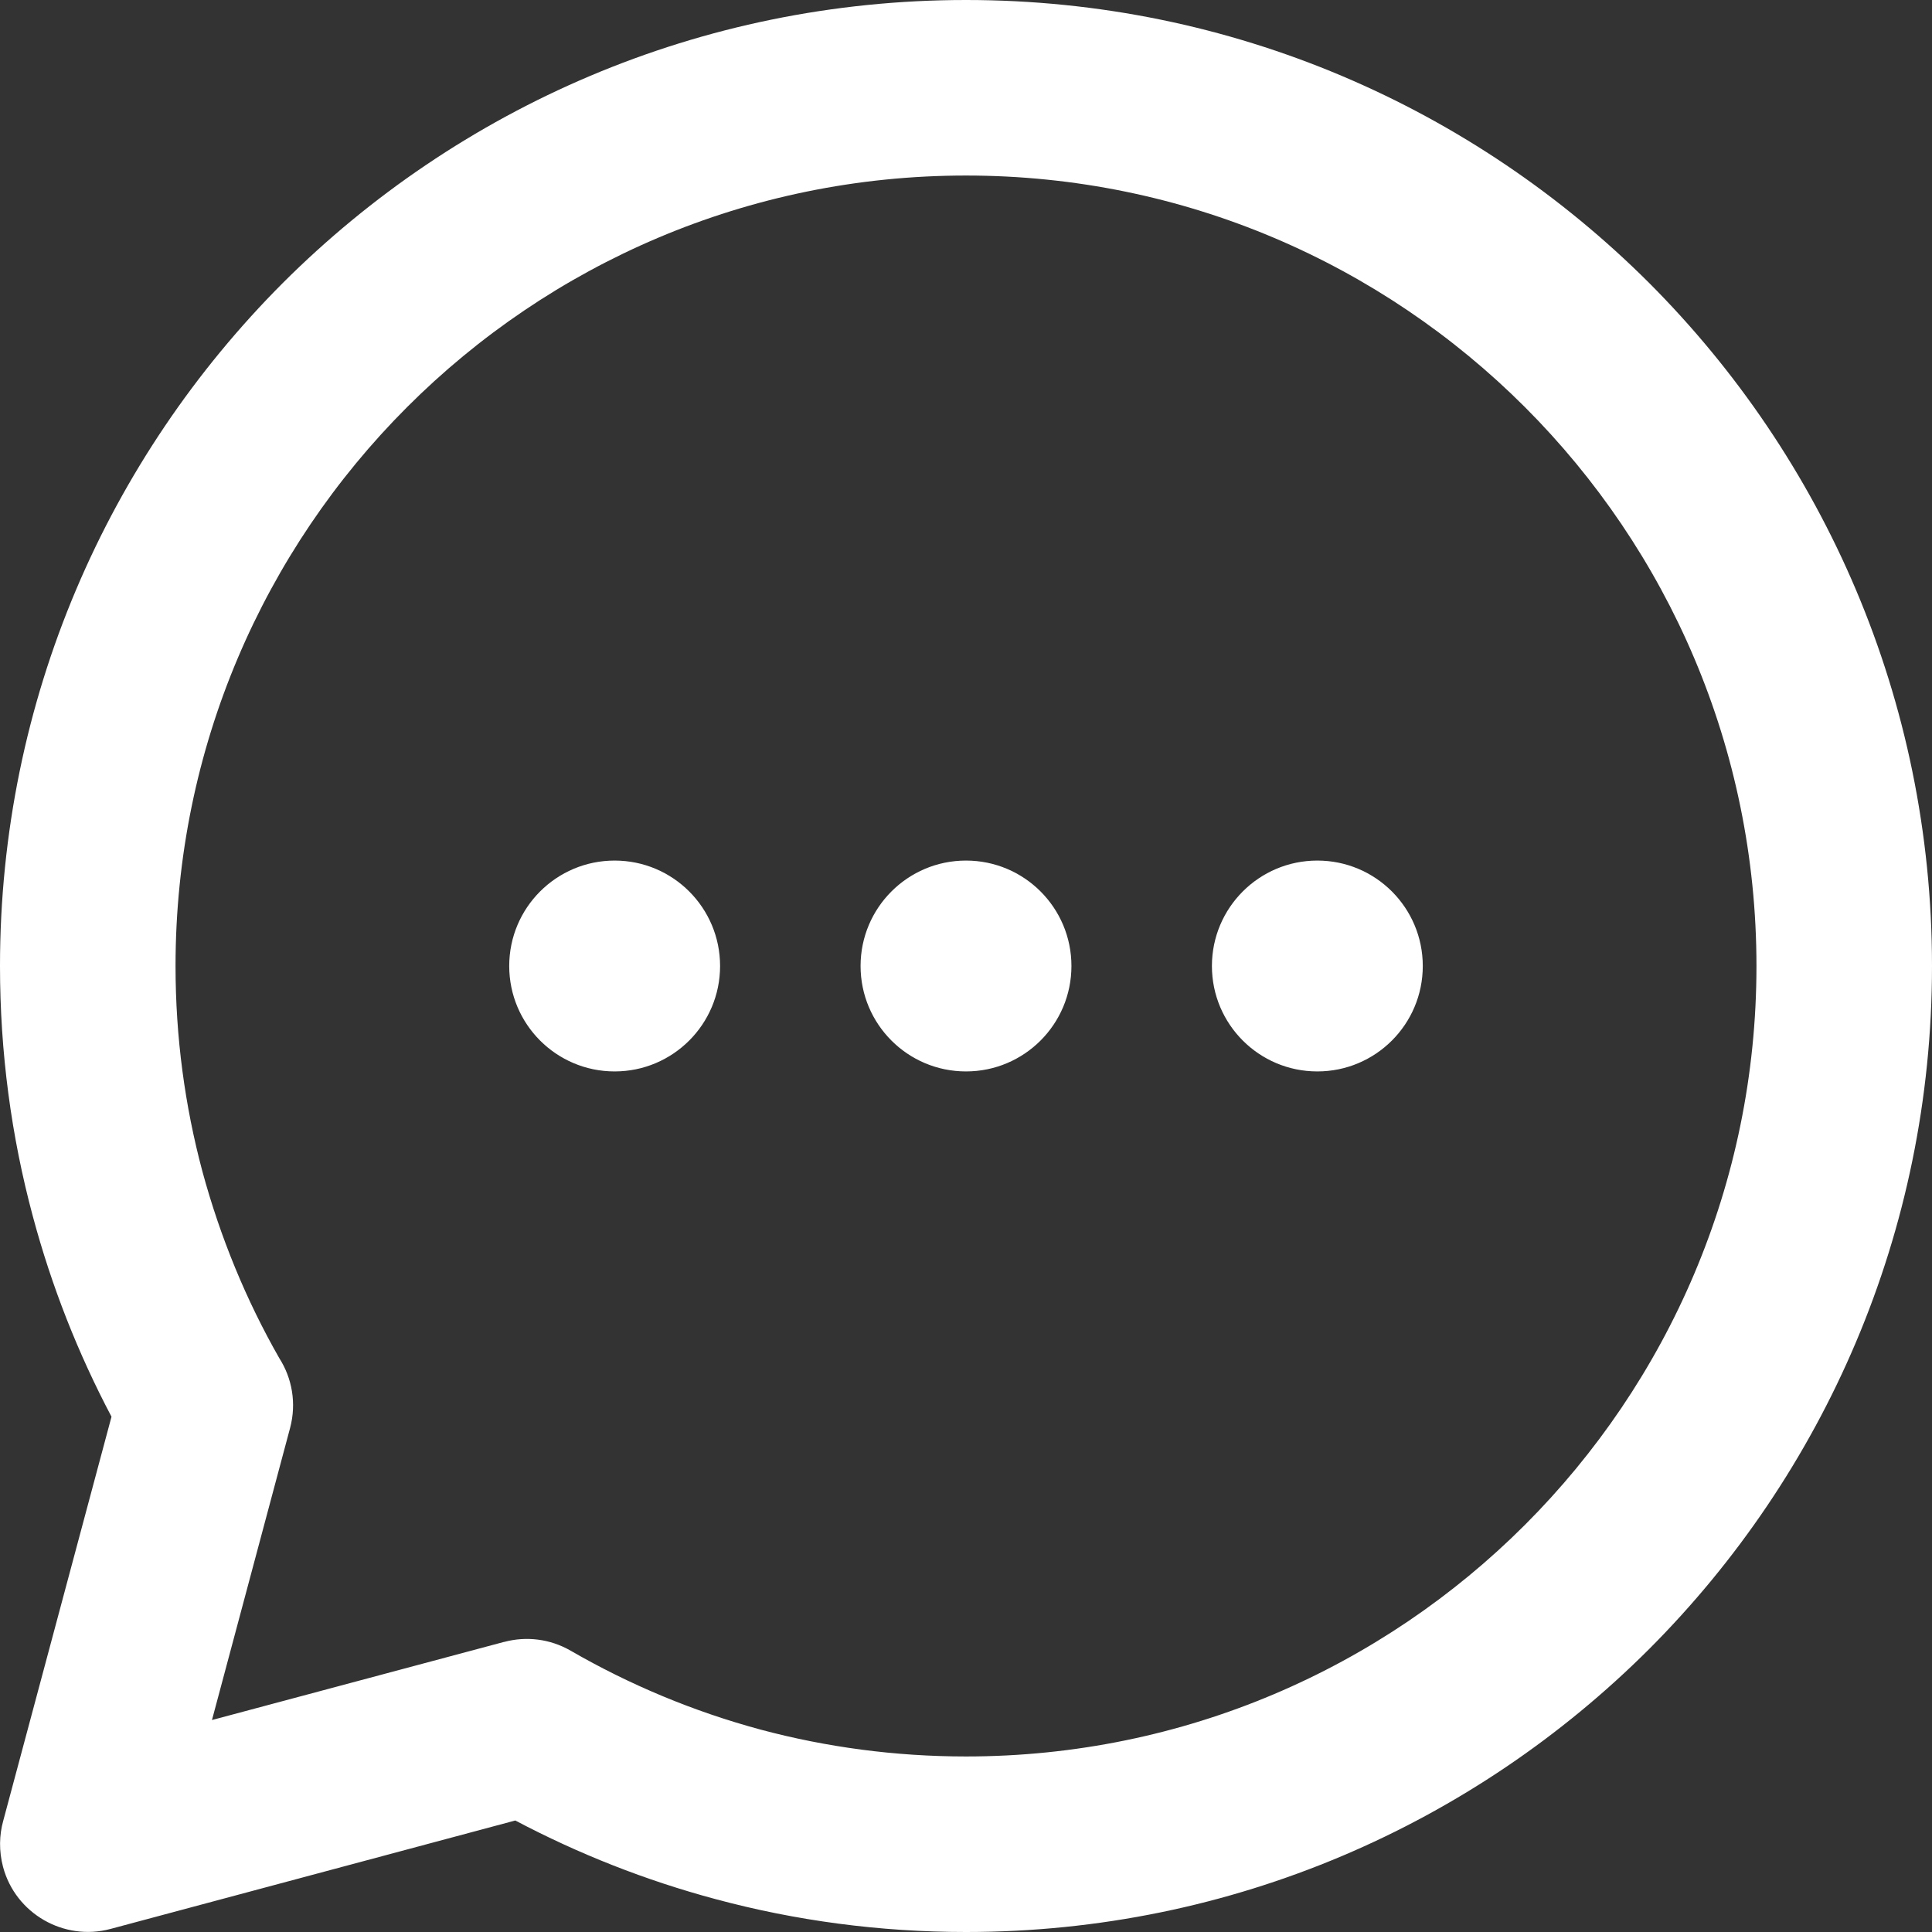 <?xml version="1.0" encoding="UTF-8"?>
<!DOCTYPE svg PUBLIC "-//W3C//DTD SVG 1.1//EN" "http://www.w3.org/Graphics/SVG/1.1/DTD/svg11.dtd">
<!-- Creator: CorelDRAW 2018 (64-Bit) -->
<svg xmlns="http://www.w3.org/2000/svg" xml:space="preserve" width="70px" height="70px" version="1.1" style="shape-rendering:geometricPrecision; text-rendering:geometricPrecision; image-rendering:optimizeQuality; fill-rule:evenodd; clip-rule:evenodd"
viewBox="0 0 70 70"
 xmlns:xlink="http://www.w3.org/1999/xlink">
 <rect x="0" y="0" width="70" height="70" fill="#333333" stroke="none"/>
 <defs>
  <style type="text/css">
   <![CDATA[
    .fil0 {fill:none}
    .fil1 {fill:white}
   ]]>
  </style>
 </defs>
 <g id="Warstwa_x0020_1">
  <rect class="fil0" width="70" height="70"/>
  <path class="fil1" d="M47.73 31.18c2.11,0 3.82,1.71 3.82,3.82 0,2.11 -1.71,3.82 -3.82,3.82 -2.11,0 -3.82,-1.71 -3.82,-3.82 0,-2.11 1.71,-3.82 3.82,-3.82zm-12.73 -31.18c9.66,0 18.41,3.92 24.75,10.25 6.33,6.34 10.25,15.09 10.25,24.75 0,9.66 -3.92,18.41 -10.25,24.75 -6.34,6.33 -15.09,10.25 -24.75,10.25 -3.13,0 -6.17,-0.41 -9.07,-1.19 -2.54,-0.68 -4.97,-1.64 -7.26,-2.85l-14.67 3.93c-1.69,0.45 -3.44,-0.56 -3.89,-2.25 -0.15,-0.57 -0.14,-1.15 0.01,-1.68l3.92 -14.63c-1.21,-2.29 -2.17,-4.72 -2.85,-7.26 -0.78,-2.9 -1.19,-5.94 -1.19,-9.07 0,-9.66 3.92,-18.41 10.25,-24.75 6.34,-6.33 15.09,-10.25 24.75,-10.25zm20.25 14.75c-5.18,-5.18 -12.34,-8.39 -20.25,-8.39 -7.91,0 -15.07,3.21 -20.25,8.39 -5.18,5.18 -8.39,12.34 -8.39,20.25 0,2.58 0.34,5.07 0.97,7.43 0.65,2.4 1.59,4.68 2.79,6.78 0.46,0.72 0.63,1.63 0.39,2.53l-2.83 10.58 10.58 -2.83 0.01 0c0.78,-0.21 1.65,-0.12 2.41,0.32 2.13,1.23 4.44,2.2 6.89,2.86 2.36,0.63 4.85,0.97 7.43,0.97 7.91,0 15.07,-3.21 20.25,-8.39 5.18,-5.18 8.39,-12.34 8.39,-20.25 0,-7.91 -3.21,-15.07 -8.39,-20.25zm-32.98 16.43c2.11,0 3.82,1.71 3.82,3.82 0,2.11 -1.71,3.82 -3.82,3.82 -2.11,0 -3.82,-1.71 -3.82,-3.82 0,-2.11 1.71,-3.82 3.82,-3.82zm12.73 0c2.11,0 3.82,1.71 3.82,3.82 0,2.11 -1.71,3.82 -3.82,3.82 -2.11,0 -3.82,-1.71 -3.82,-3.82 0,-2.11 1.71,-3.82 3.82,-3.82z"/>
 </g>
</svg>
